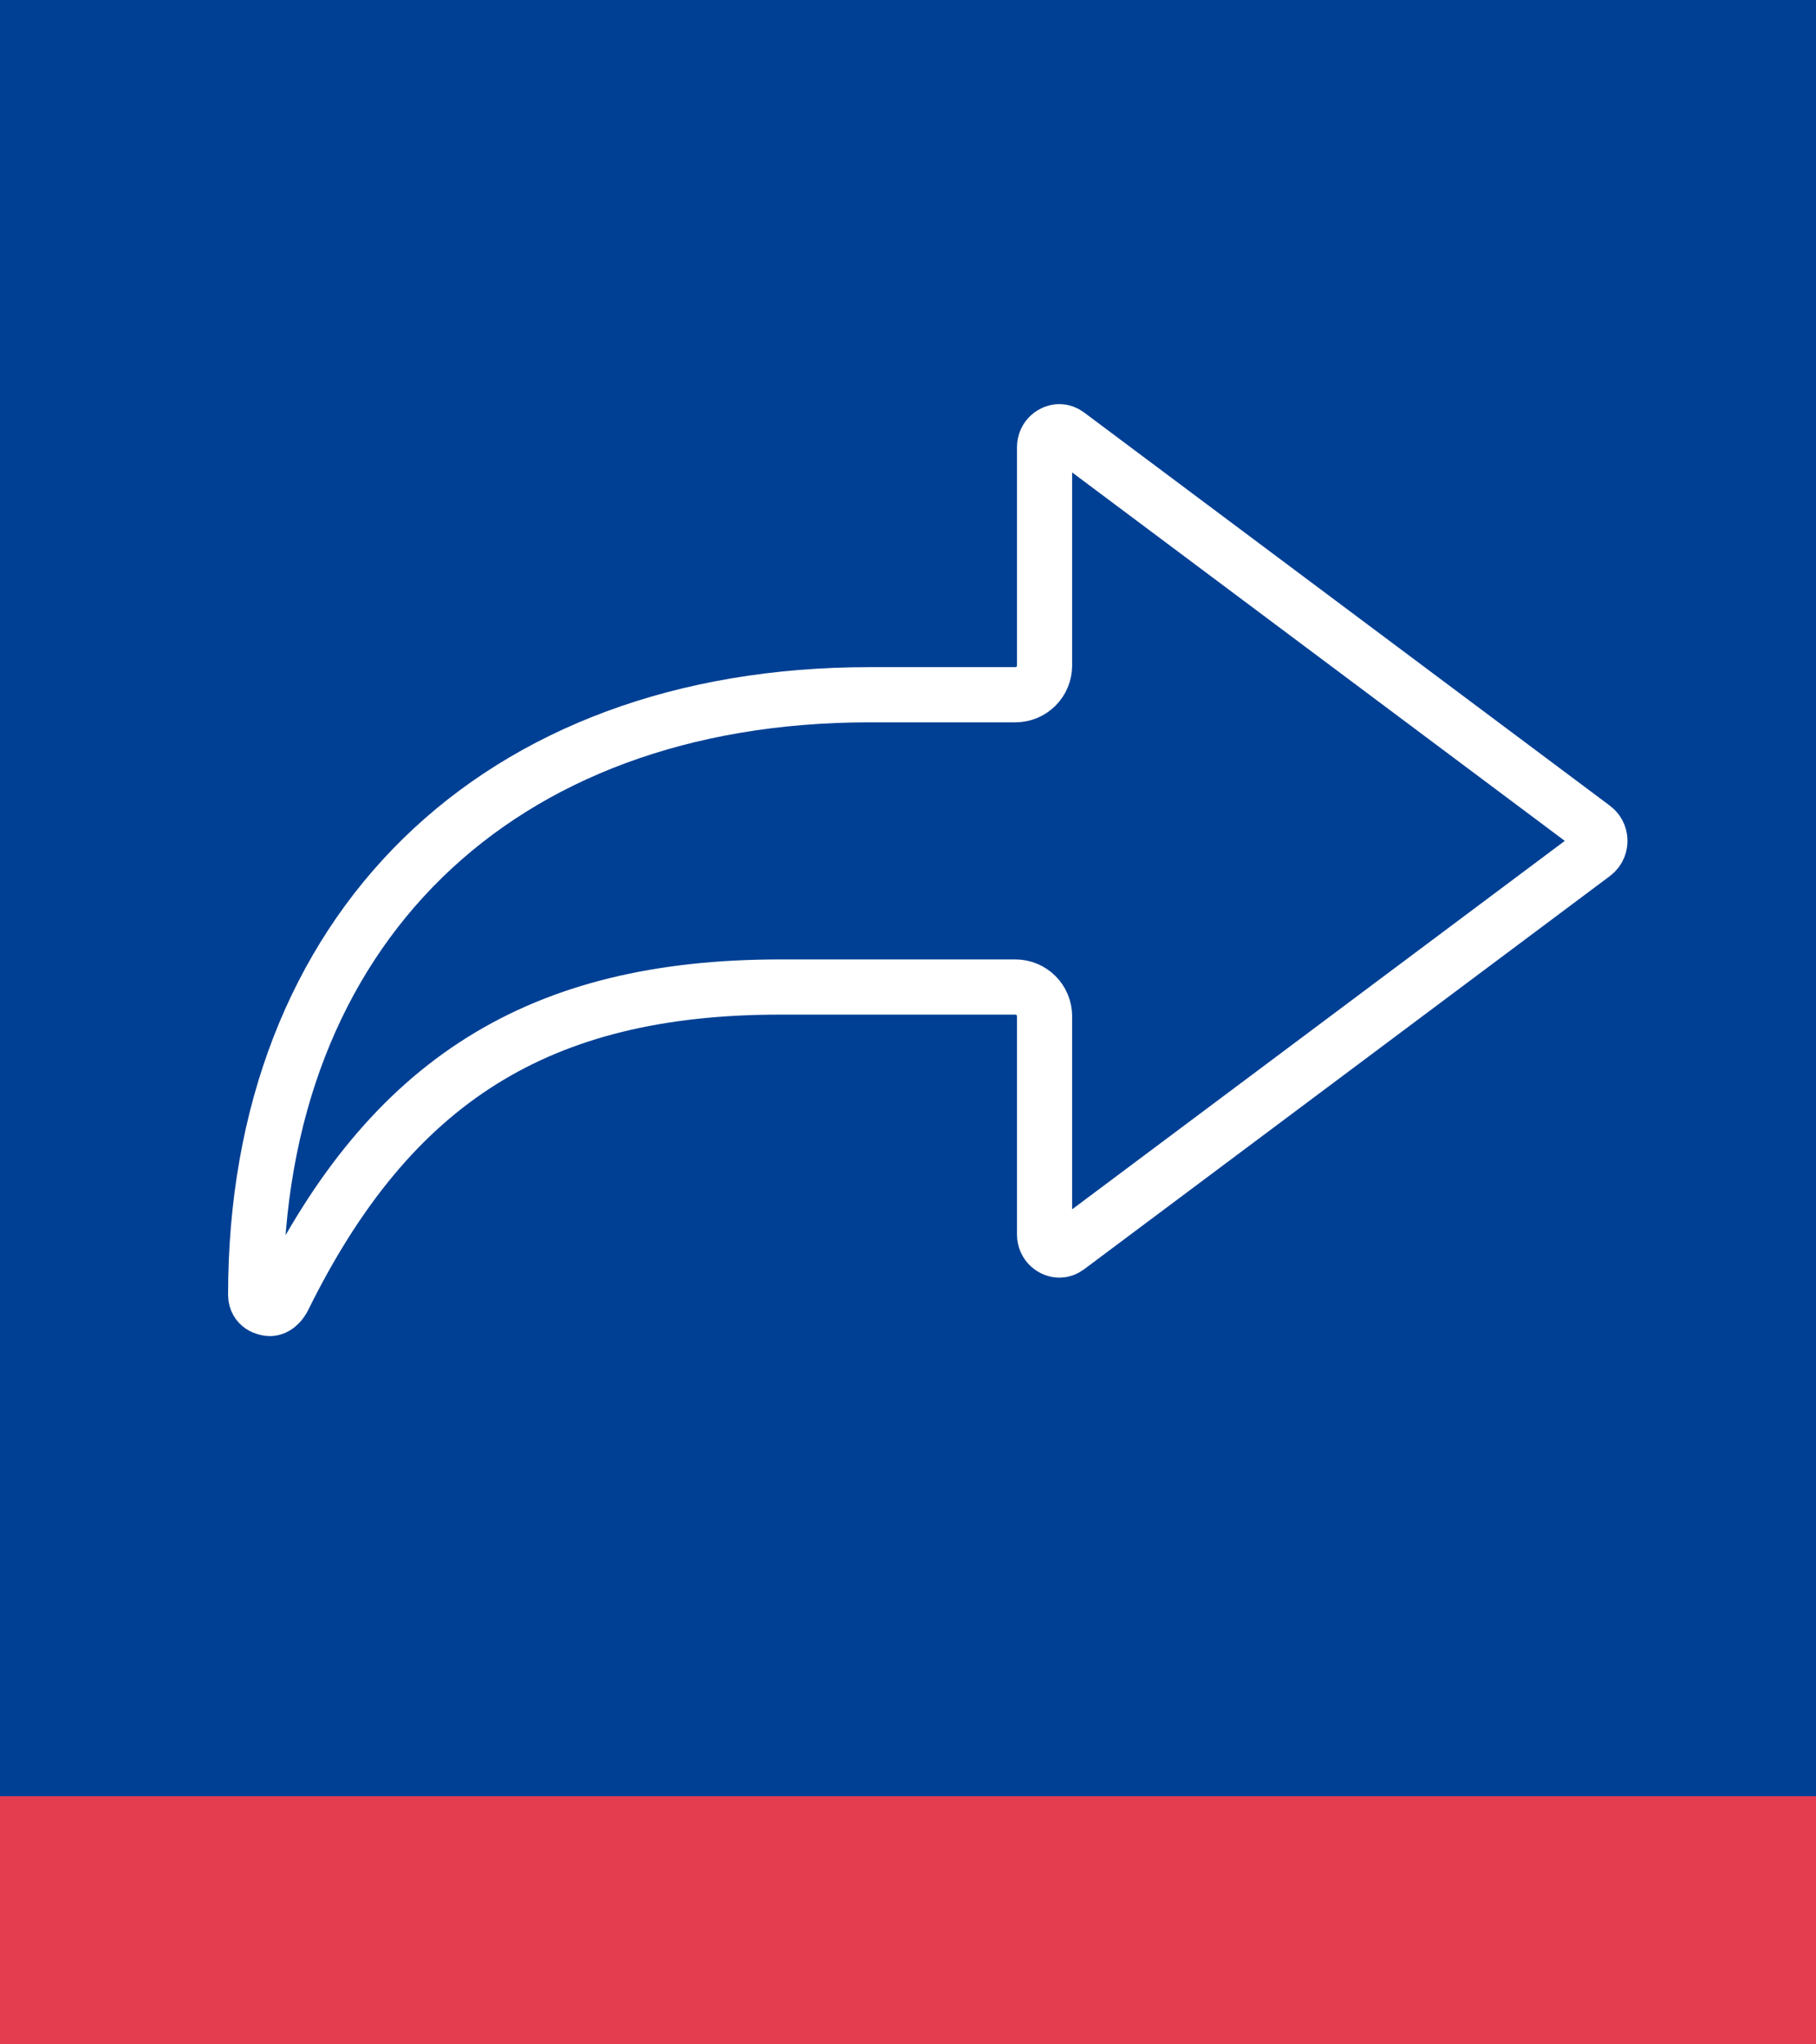 <?xml version="1.0" encoding="UTF-8"?><svg id="Calque_2" xmlns="http://www.w3.org/2000/svg" width="55.764" height="62.756" viewBox="0 0 55.764 62.756"><rect x="0" y="0" width="55.764" height="62.756" fill="#333333" stroke="none"/><defs><style>.cls-1{fill:#004094;}.cls-2{fill:#e53d50;}.cls-3{fill:none;stroke:#fff;stroke-linecap:round;stroke-linejoin:round;stroke-width:1.694px;}</style></defs><g id="Calque_1-2"><rect class="cls-1" width="55.764" height="55.764"/><path class="cls-3" d="m31.179,30.299h-7.221c-7.393,0-11.956,2.856-15.258,9.549-.158.295-.341.32-.413.32h-.002c-.118,0-.43-.075-.434-.419,0-11.198,7.397-18.422,18.844-18.422h4.483c.496,0,.897-.402.897-.897v-6.686c0-.339.267-.492.457-.492.087,0,.172.03.251.089l16.143,12.069c.176.131.202.309.202.403s-.026.272-.202.403l-16.143,12.069c-.08.059-.162.089-.251.089-.189,0-.457-.153-.457-.492v-6.686c0-.495-.401-.897-.897-.897Z"/><rect class="cls-2" y="55.14" width="55.764" height="7.616"/></g></svg>
